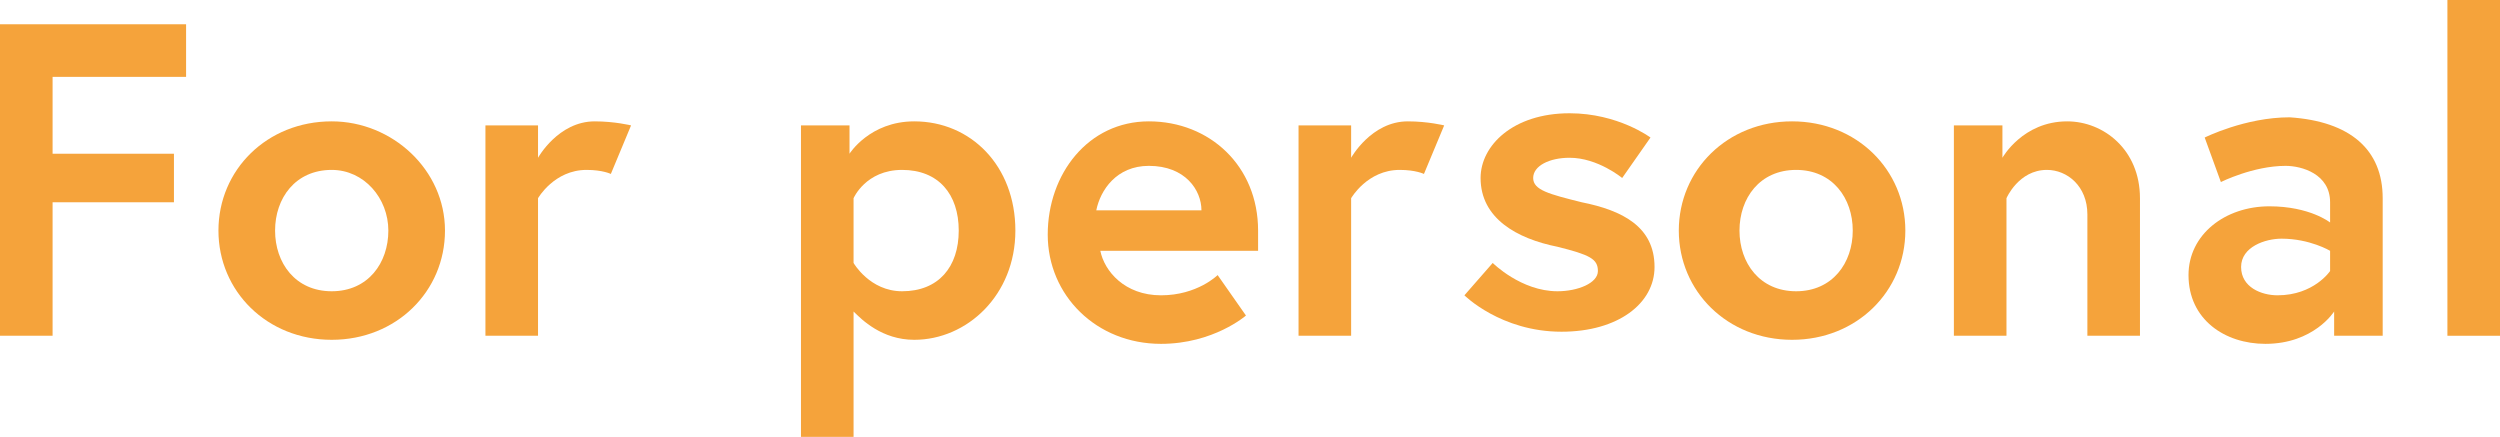 <?xml version="1.0" encoding="utf-8"?>
<!-- Generator: Adobe Illustrator 22.0.1, SVG Export Plug-In . SVG Version: 6.00 Build 0)  -->
<svg version="1.1" id="レイヤー_1" xmlns="http://www.w3.org/2000/svg" xmlns:xlink="http://www.w3.org/1999/xlink" x="0px"
	 y="0px" width="61.8px" height="10.8px" viewBox="0 0 61.8 10.8" style="enable-background:new 0 0 61.8 10.8;"
	 xml:space="preserve">
<style type="text/css">
	.st0{fill:#F5A33B;}
</style>
<g>
	<g>
		<path class="st0" d="M1.3,3.8h3V5h-3v3.3H0V0.6h4.6v1.3H1.3V3.8z"/>
		<path class="st0" d="M11,5.7c0,1.5-1.2,2.7-2.8,2.7c-1.6,0-2.8-1.2-2.8-2.7C5.4,4.2,6.6,3,8.2,3C9.7,3,11,4.2,11,5.7z M9.6,5.7
			c0-0.8-0.6-1.5-1.4-1.5c-0.9,0-1.4,0.7-1.4,1.5c0,0.8,0.5,1.5,1.4,1.5C9.1,7.2,9.6,6.5,9.6,5.7z"/>
		<path class="st0" d="M15.6,3.1l-0.5,1.2c0,0-0.2-0.1-0.6-0.1c-0.8,0-1.2,0.7-1.2,0.7v3.4H12V3.1h1.3v0.8c0,0,0.5-0.9,1.4-0.9
			C15.2,3,15.6,3.1,15.6,3.1z"/>
		<path class="st0" d="M21,3.1v0.7c0,0,0.5-0.8,1.6-0.8c1.4,0,2.5,1.1,2.5,2.7s-1.2,2.7-2.5,2.7c-0.8,0-1.3-0.5-1.5-0.7v3.1h-1.3
			V3.1H21z M21.1,6.5c0,0,0.4,0.7,1.2,0.7c0.9,0,1.4-0.6,1.4-1.5s-0.5-1.5-1.4-1.5c-0.9,0-1.2,0.7-1.2,0.7V6.5z"/>
		<path class="st0" d="M31.1,5.7c0,0.1,0,0.3,0,0.5h-3.9c0.1,0.5,0.6,1.1,1.5,1.1c0.9,0,1.4-0.5,1.4-0.5l0.7,1c0,0-0.8,0.7-2.1,0.7
			c-1.6,0-2.8-1.2-2.8-2.7S26.9,3,28.4,3C29.9,3,31.1,4.1,31.1,5.7z M29.7,5.2c0-0.5-0.4-1.1-1.3-1.1c-0.8,0-1.2,0.6-1.3,1.1H29.7z"
			/>
		<path class="st0" d="M35.7,3.1l-0.5,1.2c0,0-0.2-0.1-0.6-0.1c-0.8,0-1.2,0.7-1.2,0.7v3.4h-1.3V3.1h1.3v0.8c0,0,0.5-0.9,1.4-0.9
			C35.3,3,35.7,3.1,35.7,3.1z"/>
		<path class="st0" d="M36.9,6.5c0,0,0.7,0.7,1.6,0.7c0.5,0,1-0.2,1-0.5c0-0.3-0.2-0.4-1-0.6c-1-0.2-1.9-0.7-1.9-1.7
			c0-0.8,0.8-1.6,2.2-1.6c1.2,0,2,0.6,2,0.6l-0.7,1c0,0-0.6-0.5-1.3-0.5c-0.5,0-0.9,0.2-0.9,0.5c0,0.3,0.4,0.4,1.2,0.6
			c1,0.2,1.8,0.6,1.8,1.6c0,0.9-0.9,1.6-2.3,1.6c-1.5,0-2.4-0.9-2.4-0.9L36.9,6.5z"/>
		<path class="st0" d="M47.1,5.7c0,1.5-1.2,2.7-2.8,2.7c-1.6,0-2.8-1.2-2.8-2.7c0-1.5,1.2-2.7,2.8-2.7C45.9,3,47.1,4.2,47.1,5.7z
			 M45.8,5.7c0-0.8-0.5-1.5-1.4-1.5c-0.9,0-1.4,0.7-1.4,1.5c0,0.8,0.5,1.5,1.4,1.5C45.3,7.2,45.8,6.5,45.8,5.7z"/>
		<path class="st0" d="M52.9,4.9v3.4h-1.3v-3c0-0.7-0.5-1.1-1-1.1c-0.7,0-1,0.7-1,0.7v3.4h-1.3V3.1h1.2v0.8c0,0,0.5-0.9,1.6-0.9
			C52,3,52.9,3.7,52.9,4.9z"/>
		<path class="st0" d="M58.9,4.9v3.4h-1.2V7.7c0,0-0.5,0.8-1.7,0.8c-1,0-1.9-0.6-1.9-1.7c0-1,0.9-1.7,2-1.7c1,0,1.5,0.4,1.5,0.4V5
			c0-0.7-0.7-0.9-1.1-0.9c-0.8,0-1.6,0.4-1.6,0.4l-0.4-1.1c0,0,1-0.5,2.1-0.5C58.1,3,58.9,3.7,58.9,4.9z M57.6,6.7V6.2
			c0,0-0.5-0.3-1.2-0.3c-0.4,0-1,0.2-1,0.7c0,0.5,0.5,0.7,0.9,0.7C57.2,7.3,57.6,6.7,57.6,6.7z"/>
		<path class="st0" d="M60.5,0h1.3v8.3h-1.3V0z"/>
	</g>
</g>
</svg>
